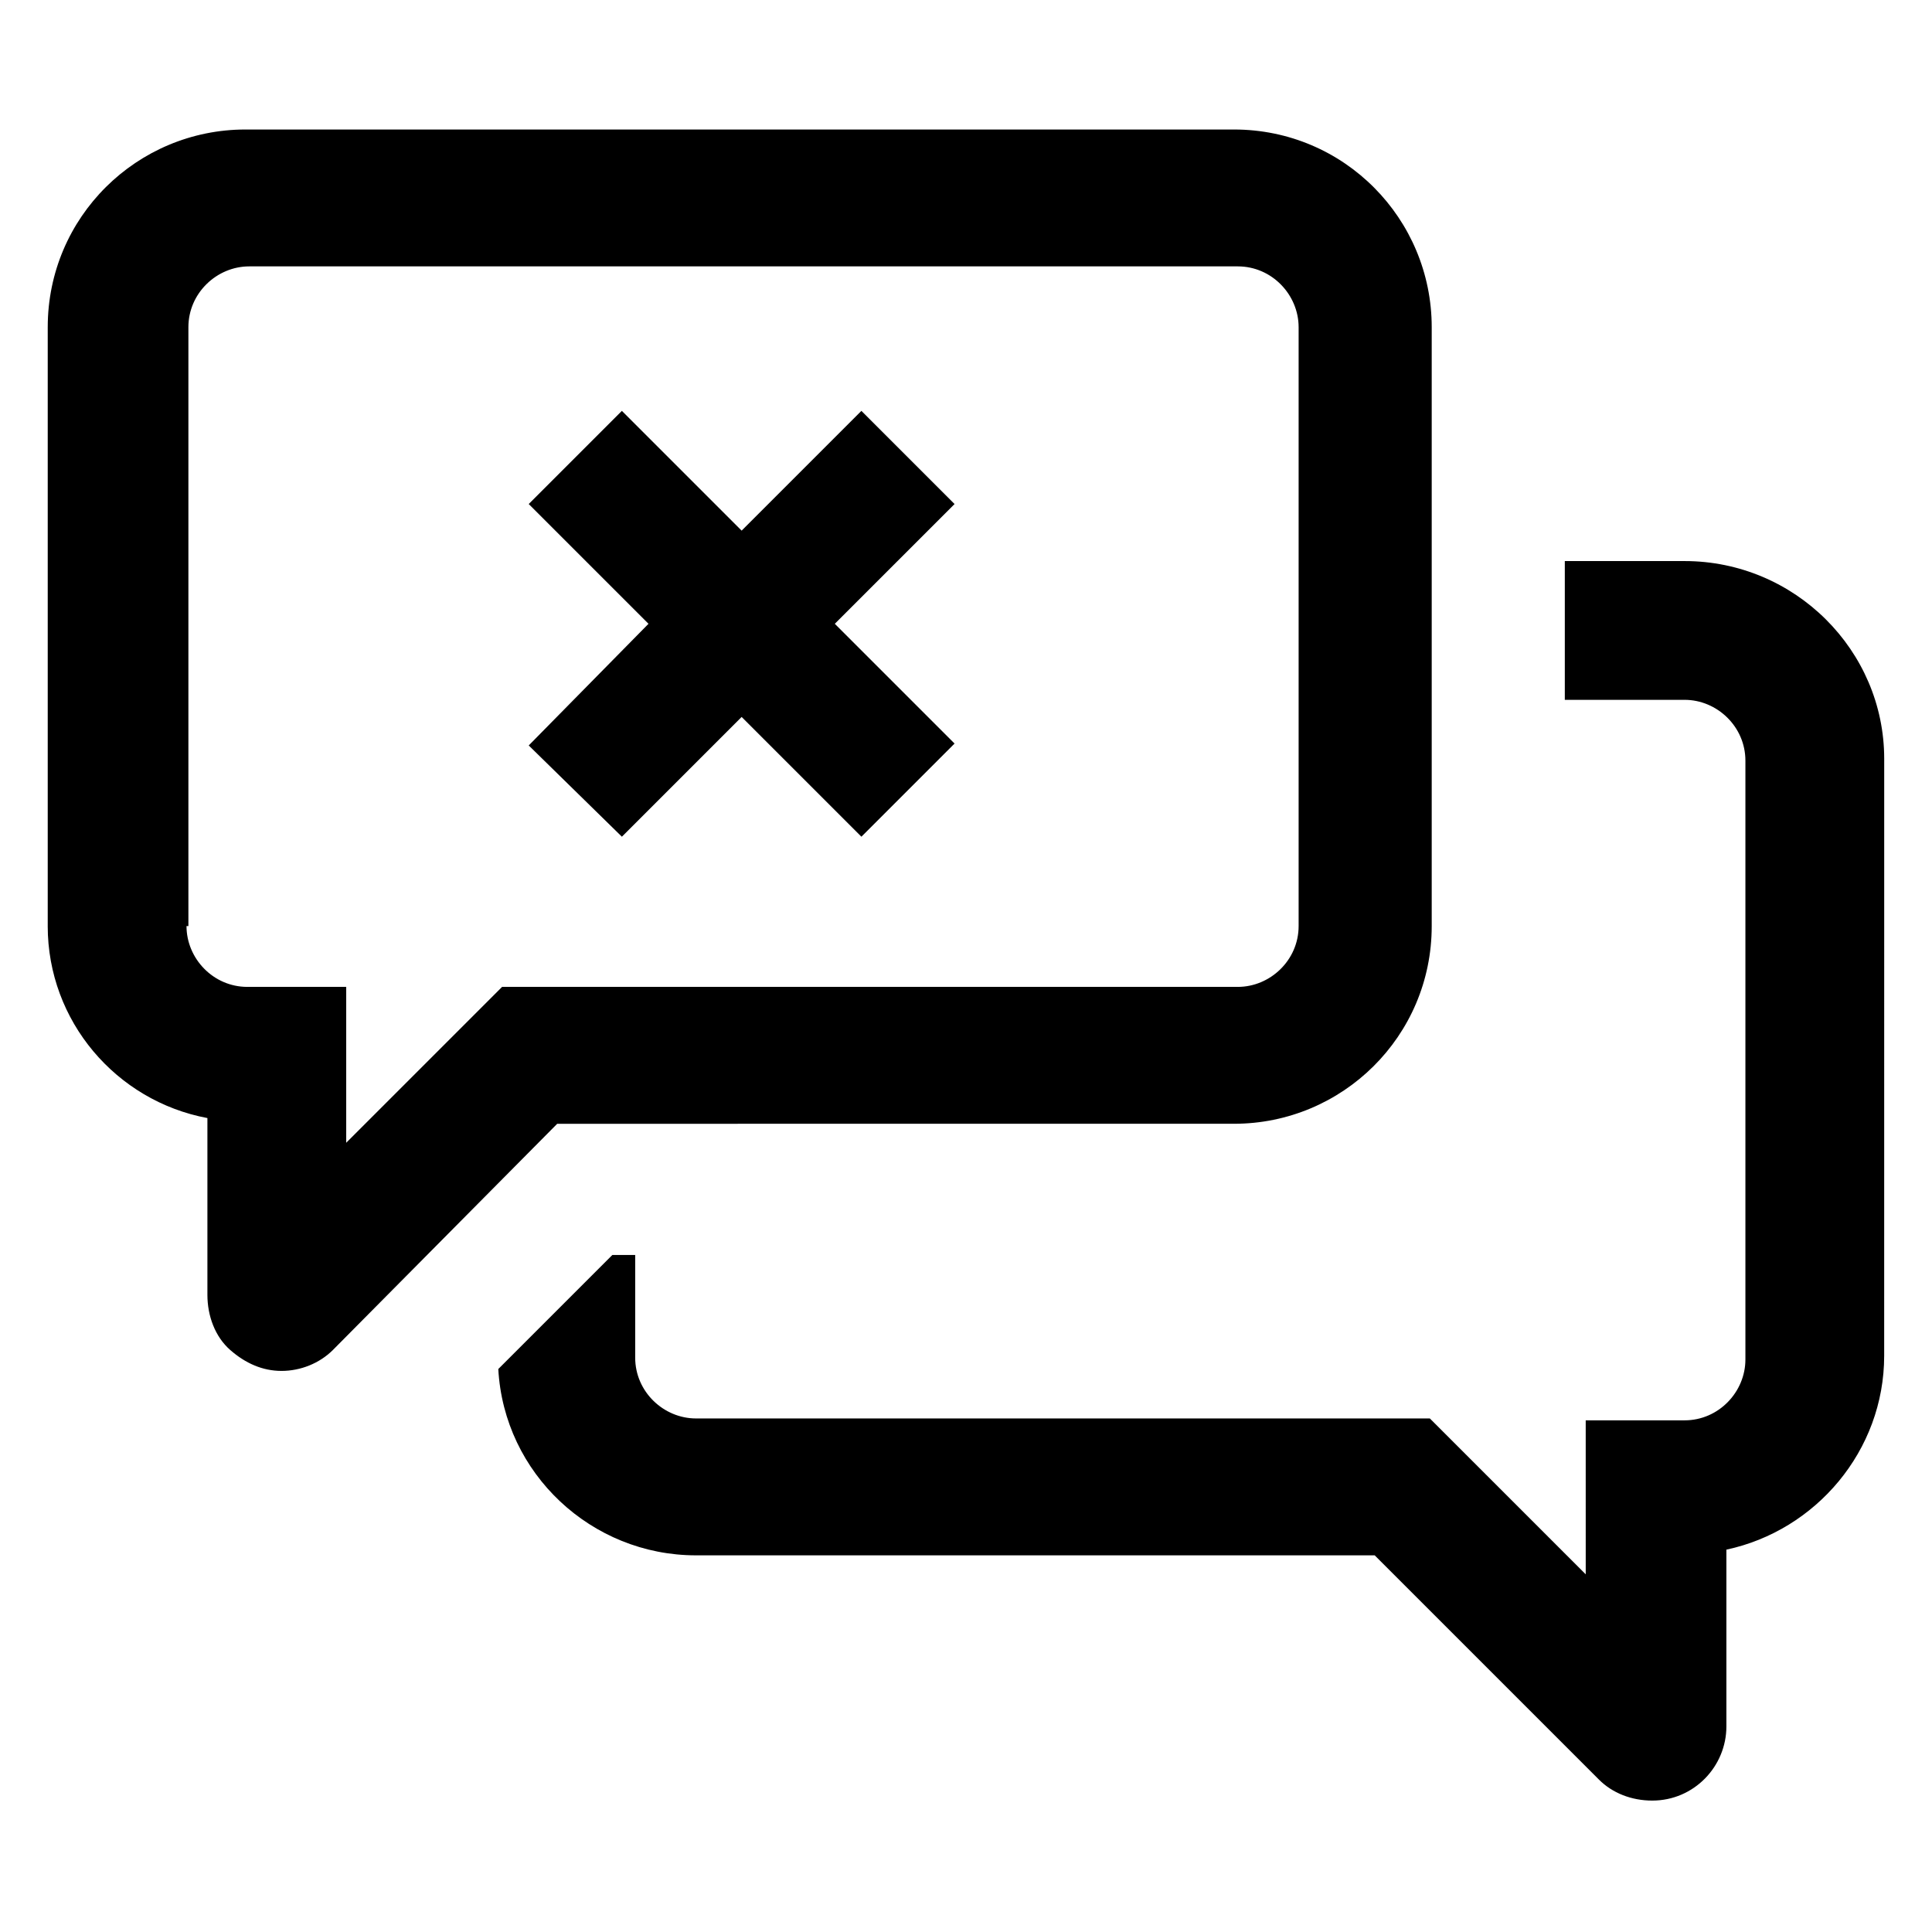 <?xml version="1.0" encoding="UTF-8"?>
<!-- Uploaded to: ICON Repo, www.iconrepo.com, Generator: ICON Repo Mixer Tools -->
<svg fill="#000000" width="800px" height="800px" version="1.1" viewBox="144 144 512 512" xmlns="http://www.w3.org/2000/svg">
 <path d="m315.86 309.31-31.742-31.738 24.688-24.688 31.738 31.738 31.738-31.738 24.688 24.688-31.738 31.738 31.738 31.738-24.688 24.688-31.738-31.738-31.738 31.738-24.688-24.184zm274.57-16.625h-31.738v36.777h31.738c8.566 0 16.121 7.055 16.121 16.121v158.7c0 8.566-7.055 16.121-16.121 16.121h-26.199l0.004 40.812-41.312-41.312h-194.47c-8.566 0-16.121-7.055-16.121-16.121v-27.207h-6.047l-30.23 30.23c1.512 27.711 24.688 49.375 52.395 49.375h179.86l59.449 59.449c3.527 3.527 8.566 5.543 14.105 5.543 11.082 0 19.648-9.07 19.648-19.648v-46.855c23.68-5.039 41.816-26.199 41.816-51.387l0.008-158.2c0-28.715-23.68-52.395-52.902-52.395zm-433.78 96.73v-158.7c0-29.223 23.68-52.395 52.395-52.395h261.98c29.223 0 52.395 23.68 52.395 52.395v158.7c0 29.223-23.68 52.395-52.395 52.395l-179.36 0.004-59.449 59.953c-3.527 3.523-8.566 5.539-13.602 5.539-5.039 0-9.574-2.016-13.602-5.543-4.031-3.527-6.047-9.07-6.047-14.609v-46.855c-24.184-4.531-42.32-25.691-42.32-50.883zm36.777 0c0 8.566 7.055 16.121 16.121 16.121h26.199v41.312l41.312-41.312h194.97c8.566 0 16.121-7.055 16.121-16.121v-158.7c0-8.566-7.055-16.121-16.121-16.121h-261.98c-8.566 0-16.121 7.055-16.121 16.121v158.7z"/>
</svg>
